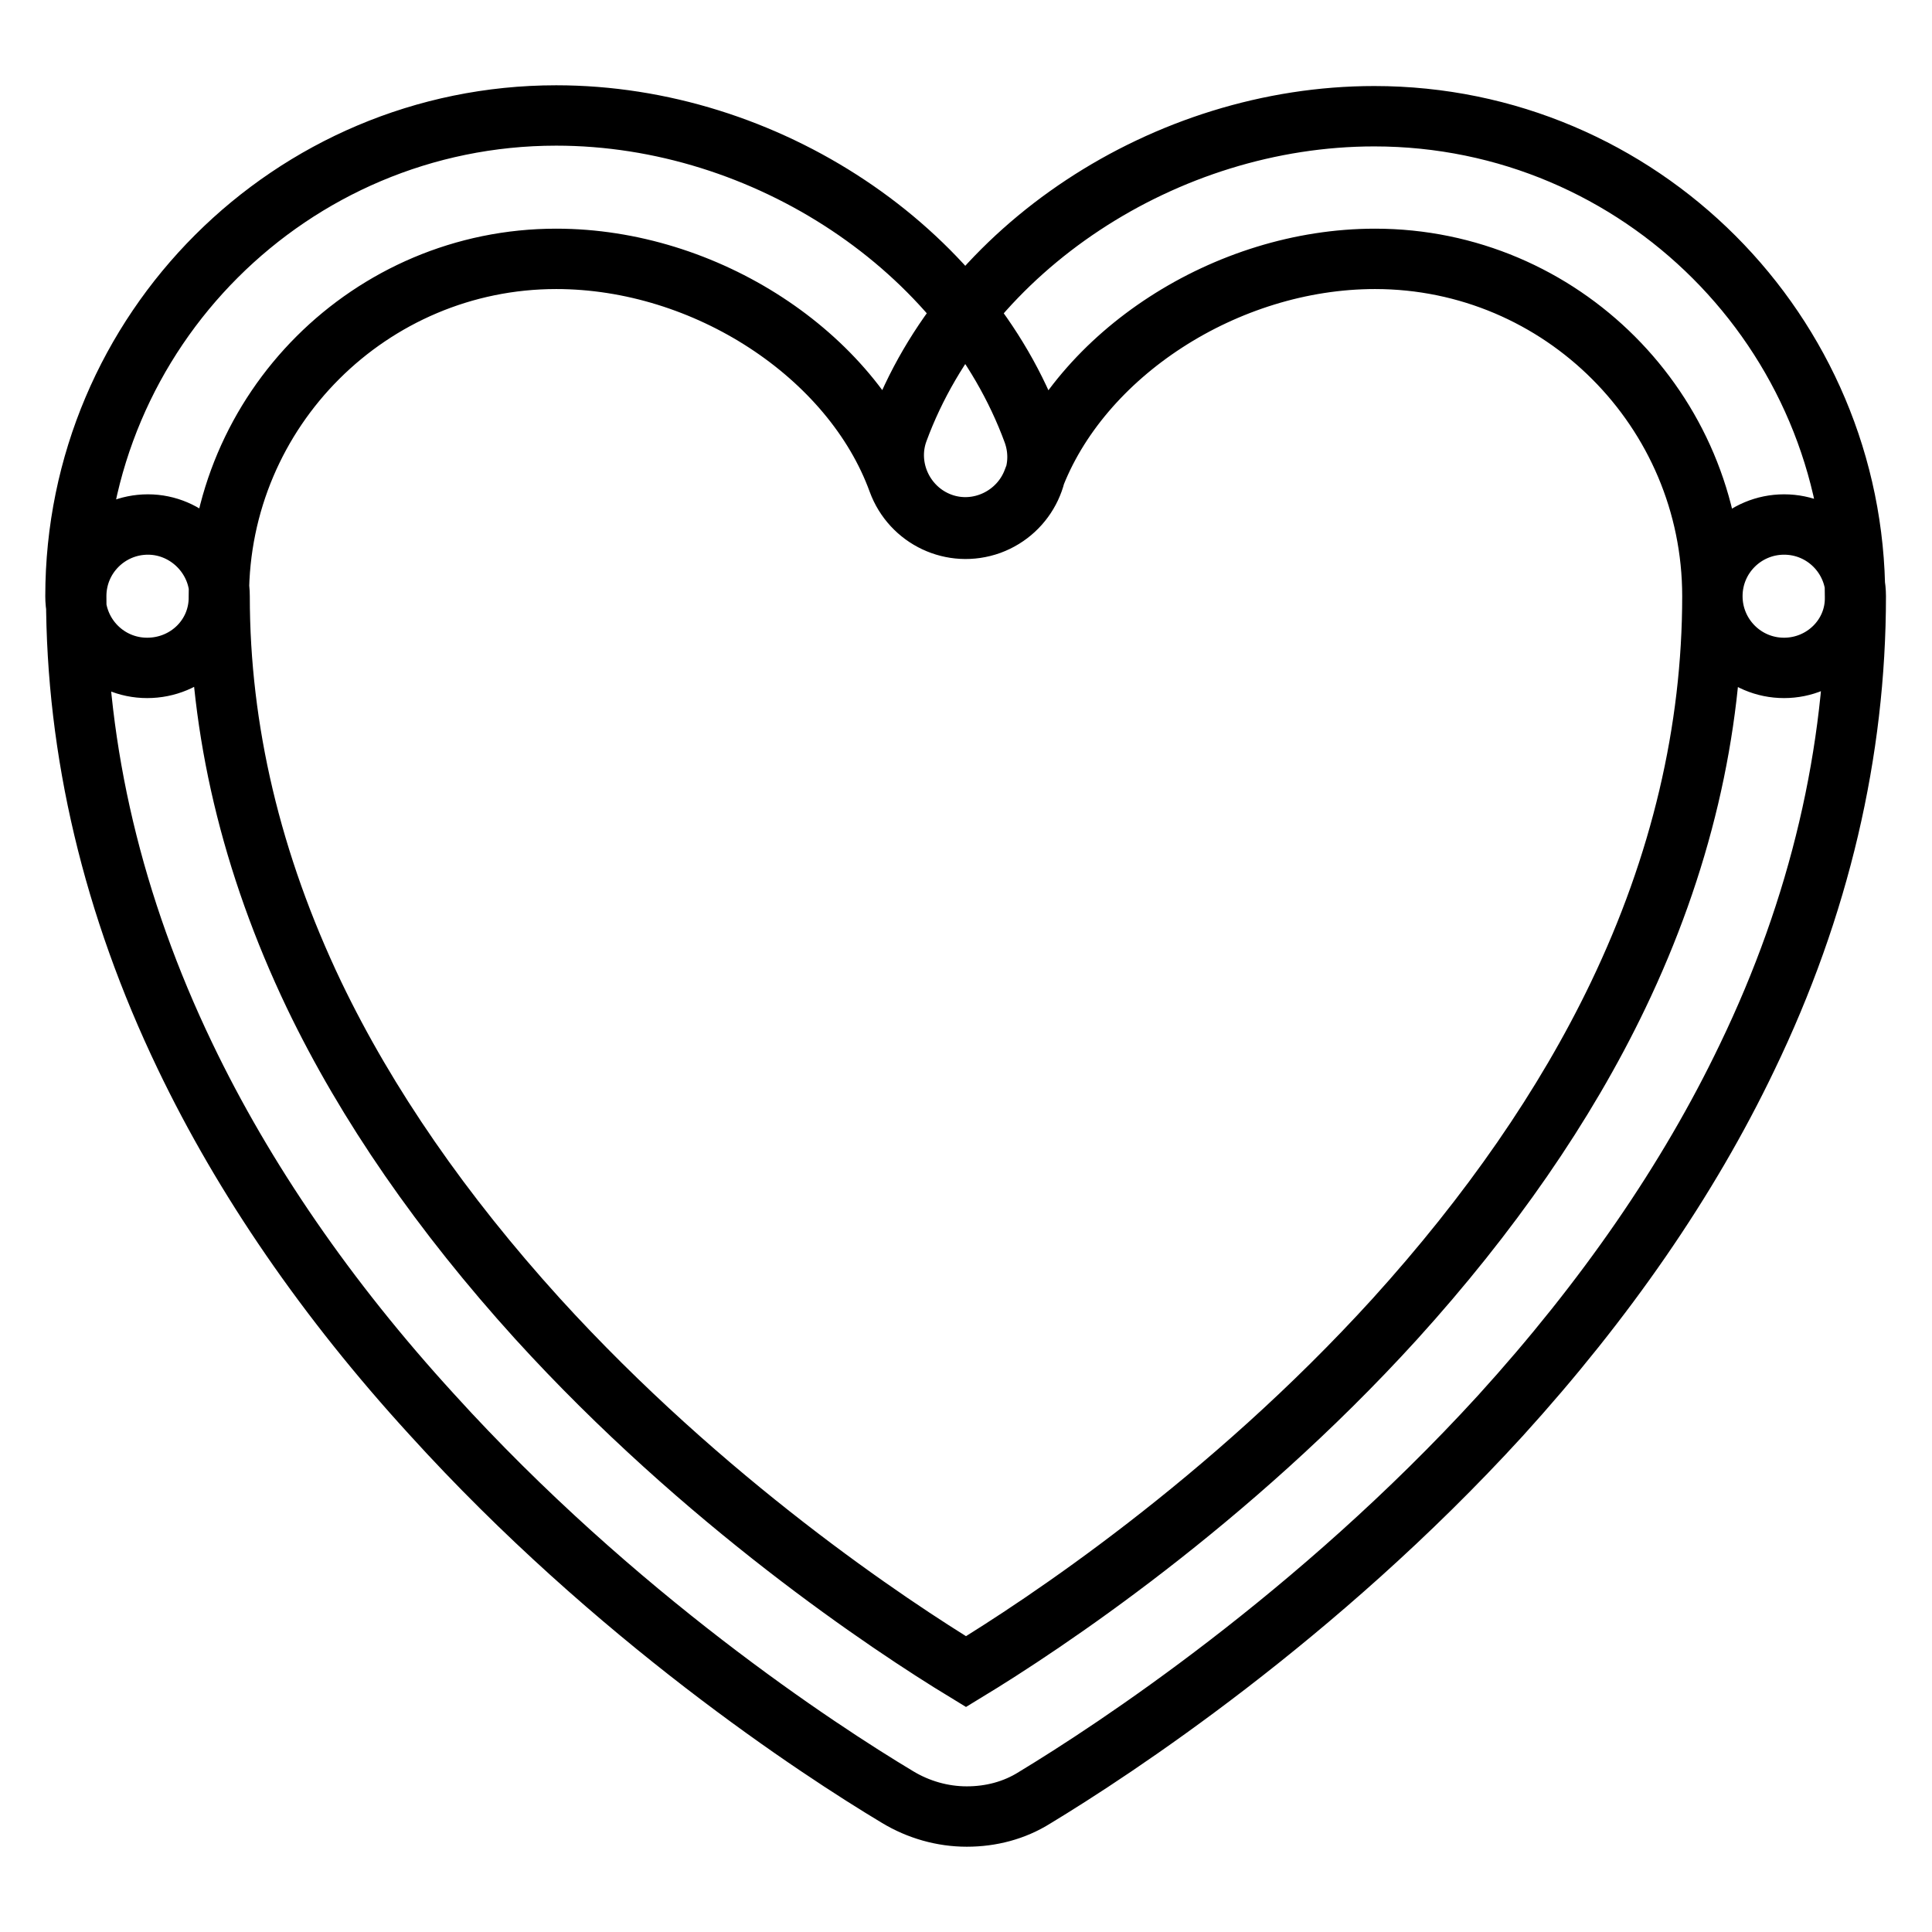 <?xml version="1.0" encoding="utf-8"?>
<!-- Svg Vector Icons : http://www.onlinewebfonts.com/icon -->
<!DOCTYPE svg PUBLIC "-//W3C//DTD SVG 1.1//EN" "http://www.w3.org/Graphics/SVG/1.1/DTD/svg11.dtd">
<svg version="1.1" xmlns="http://www.w3.org/2000/svg" xmlns:xlink="http://www.w3.org/1999/xlink" x="0px" y="0px" viewBox="0 0 256 256" enable-background="new 0 0 256 256" xml:space="preserve">
<g> <path stroke-width="8" fill-opacity="0" stroke="#000000"  d="M19.5,88.5c-5.3,0-9.5-4.3-9.5-9.5c0-35.2,28.6-63.7,63.7-63.7c27.8,0,54.3,17.7,63.2,42 c1.8,5-0.8,10.4-5.7,12.2c-5,1.8-10.4-0.8-12.2-5.7C112.9,47,93.5,34.3,73.7,34.3c-24.6,0-44.7,20-44.7,44.7 C29.1,84.3,24.8,88.5,19.5,88.5z M236.4,88.5c-5.3,0-9.5-4.3-9.5-9.5c0-24.6-20-44.7-44.7-44.7c-19.7,0-39.1,12.6-45.3,29.3 c-1.8,4.9-7.3,7.5-12.2,5.7c-4.9-1.8-7.5-7.3-5.7-12.2c8.9-24.2,35.4-41.7,63.1-41.7c35.2,0,63.7,28.6,63.7,63.7 C245.9,84.3,241.6,88.5,236.4,88.5z M128.1,240.7c-3.2,0-6.4-0.9-9.2-2.6c-10.5-6.3-37.4-23.9-61.7-50.7 c-13.9-15.2-24.9-31.2-32.7-47.5C15,120.1,10.1,99.6,10.1,79c0-5.3,4.3-9.5,9.5-9.5s9.5,4.3,9.5,9.5c0,17.7,4.2,35.4,12.5,52.8 c7,14.6,17,29,29.6,42.9c22.1,24.3,46.6,40.6,56.8,46.8c10.2-6.2,34.7-22.4,56.8-46.7c12.6-13.9,22.6-28.3,29.6-42.9 c8.3-17.3,12.5-35.1,12.5-52.9c0-5.3,4.3-9.5,9.5-9.5c5.3,0,9.5,4.3,9.5,9.5c0,20.6-4.8,41.2-14.4,61.1 c-7.8,16.3-18.8,32.2-32.7,47.5c-24.4,26.7-51.3,44.3-61.7,50.6C134.4,239.9,131.3,240.7,128.1,240.7L128.1,240.7z"/></g>
</svg>